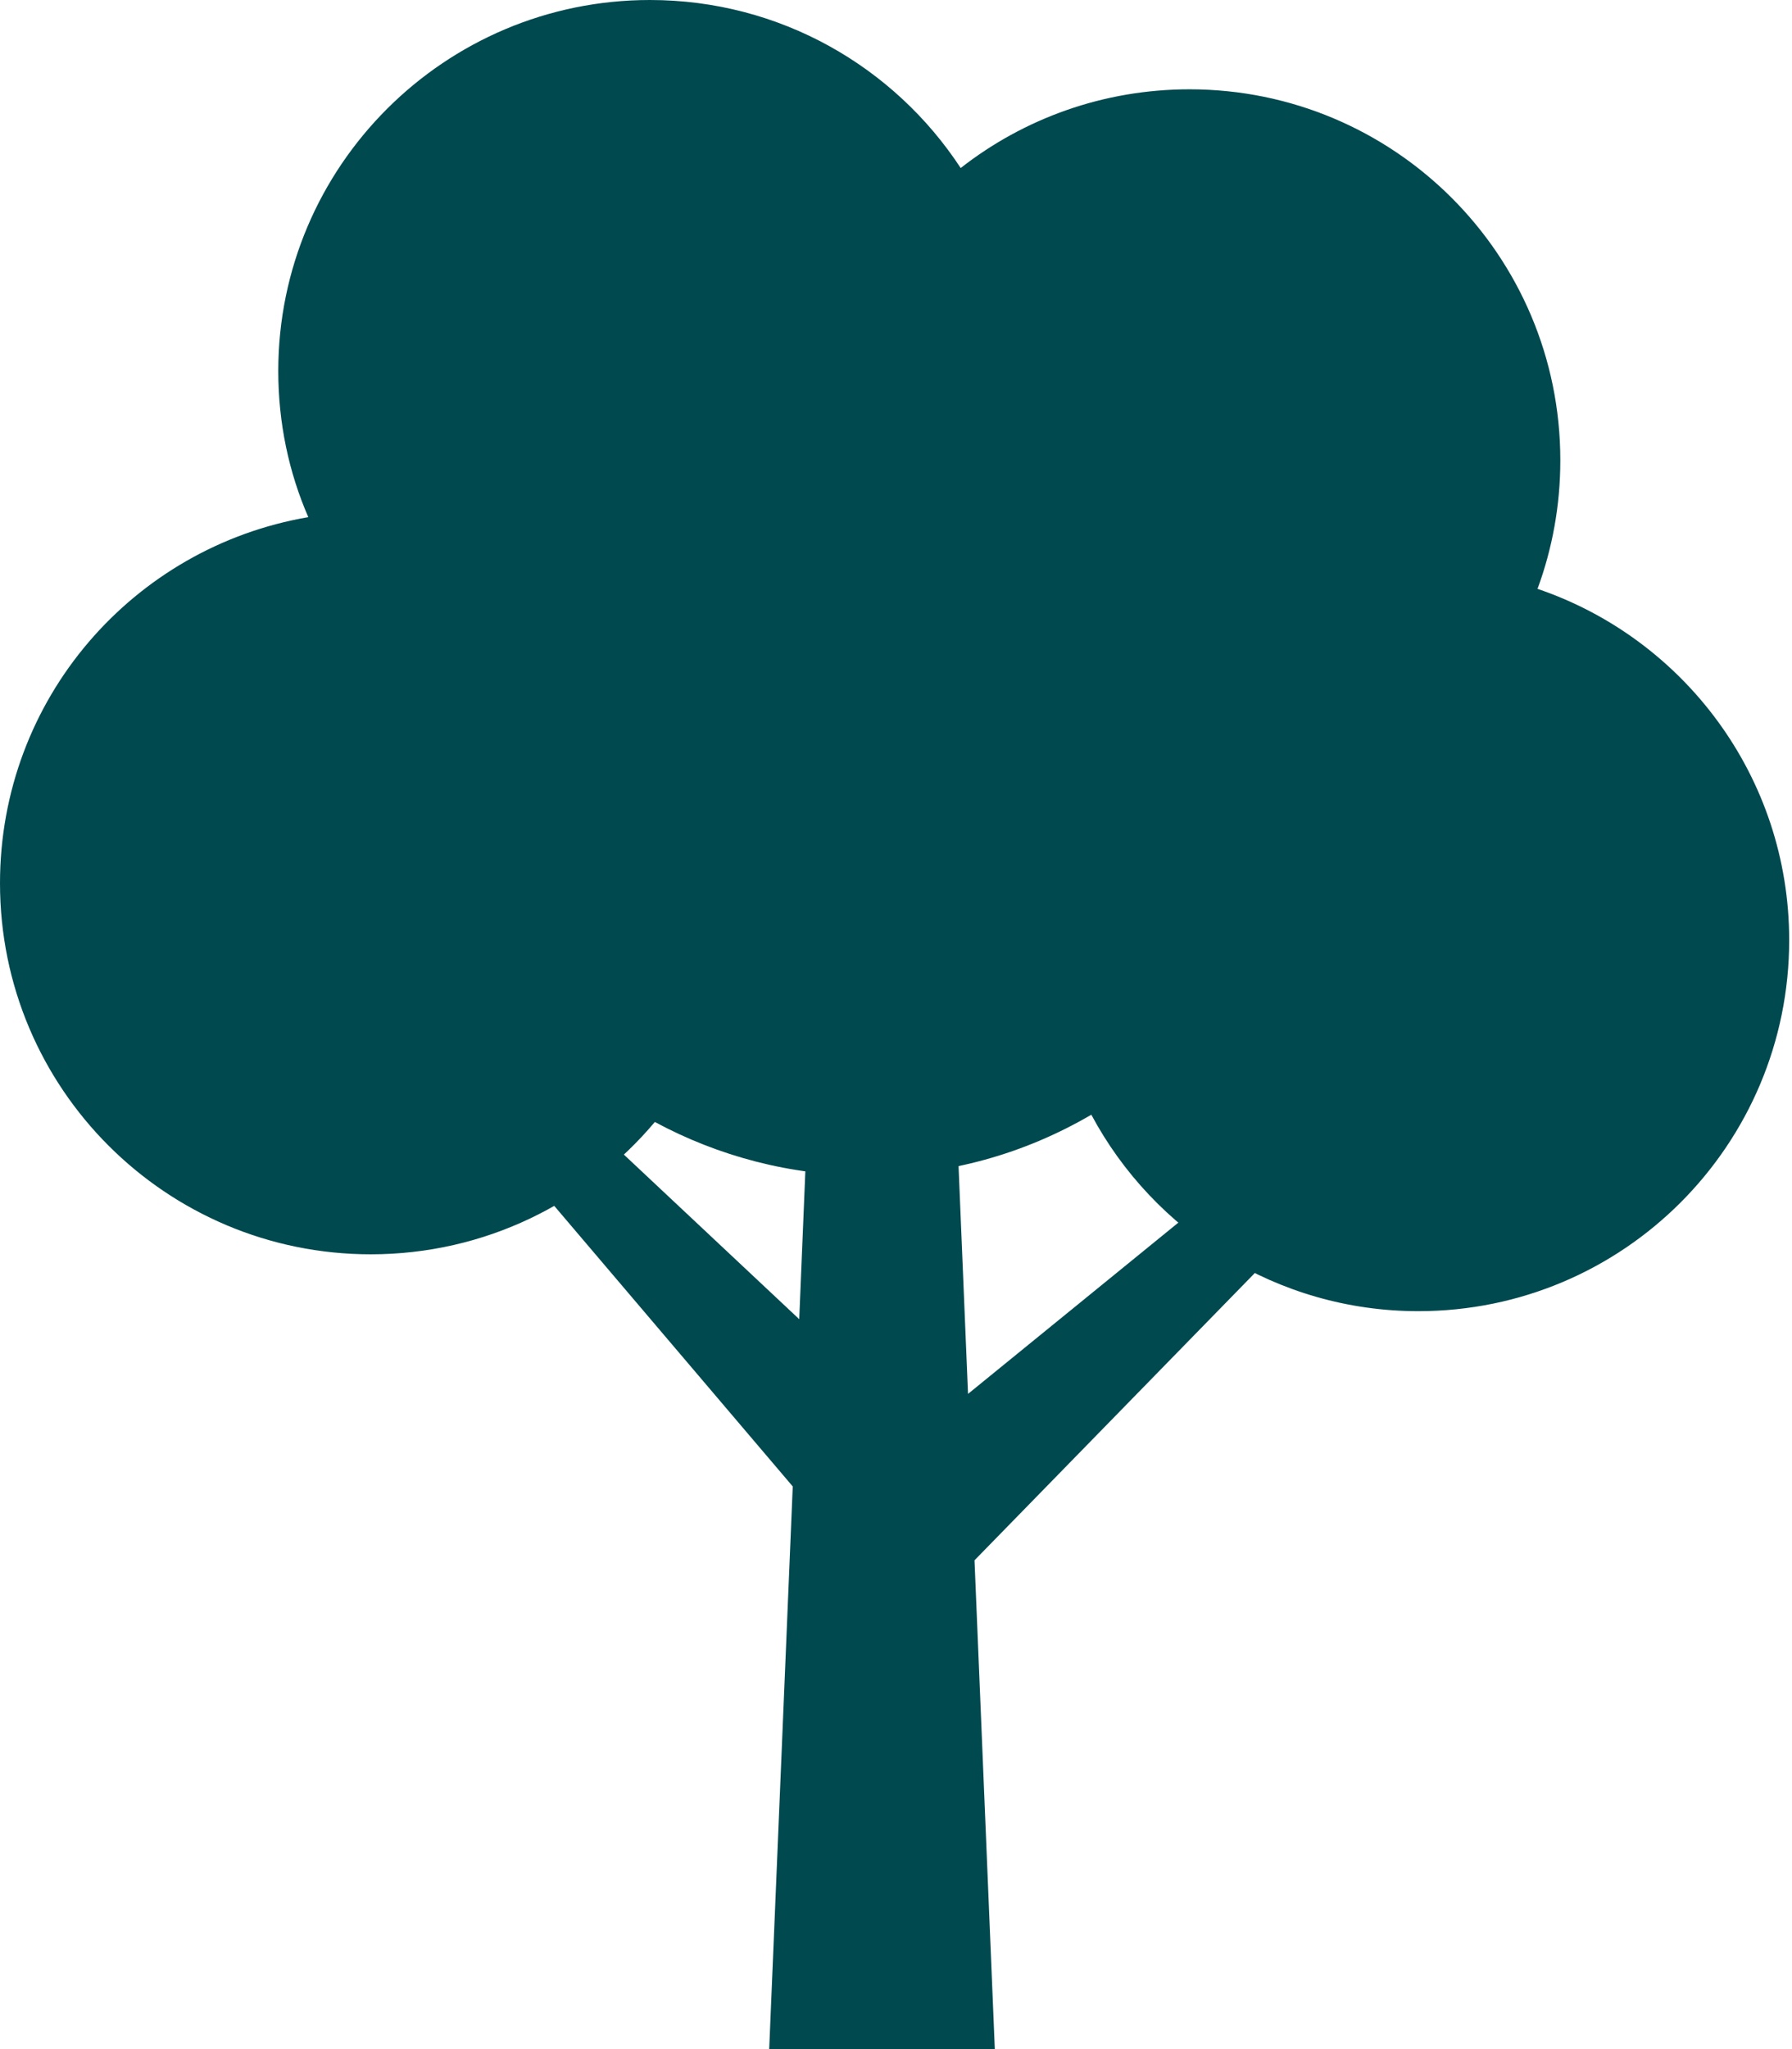 <svg width="21" height="24" viewBox="0 0 21 24" fill="none" xmlns="http://www.w3.org/2000/svg">
<g clip-path="url(#clip0_2337_10725)">
<path d="M16.117 13.464L15.632 12.836L11.344 16.326L11.049 9.232H9.623L9.366 15.451L5.211 11.553L4.745 12.066L9.29 17.41L9.014 24H11.658L11.42 18.275L16.117 13.464Z" fill="#00494F"/>
<path d="M18.019 6.894C18.19 6.428 18.285 5.924 18.285 5.391C18.285 2.986 16.336 1.046 13.94 1.046C12.932 1.046 12 1.388 11.258 1.968C10.479 0.78 9.138 0 7.616 0C5.211 0 3.261 1.949 3.261 4.345C3.261 4.954 3.385 5.534 3.613 6.057C1.559 6.409 0 8.187 0 10.345C0 12.751 1.949 14.691 4.345 14.691C5.677 14.691 6.875 14.092 7.674 13.141C8.415 13.54 9.261 13.769 10.155 13.769C11.116 13.769 12.009 13.512 12.789 13.056C13.521 14.425 14.967 15.357 16.621 15.357C19.027 15.357 20.967 13.407 20.967 11.011C20.967 9.1 19.731 7.474 18.009 6.894" fill="#00494F"/>
</g>
<defs>
<clipPath id="clip0_2337_10725">
<rect width="20.976" height="24" fill="white"/>
</clipPath>
</defs>
</svg>
